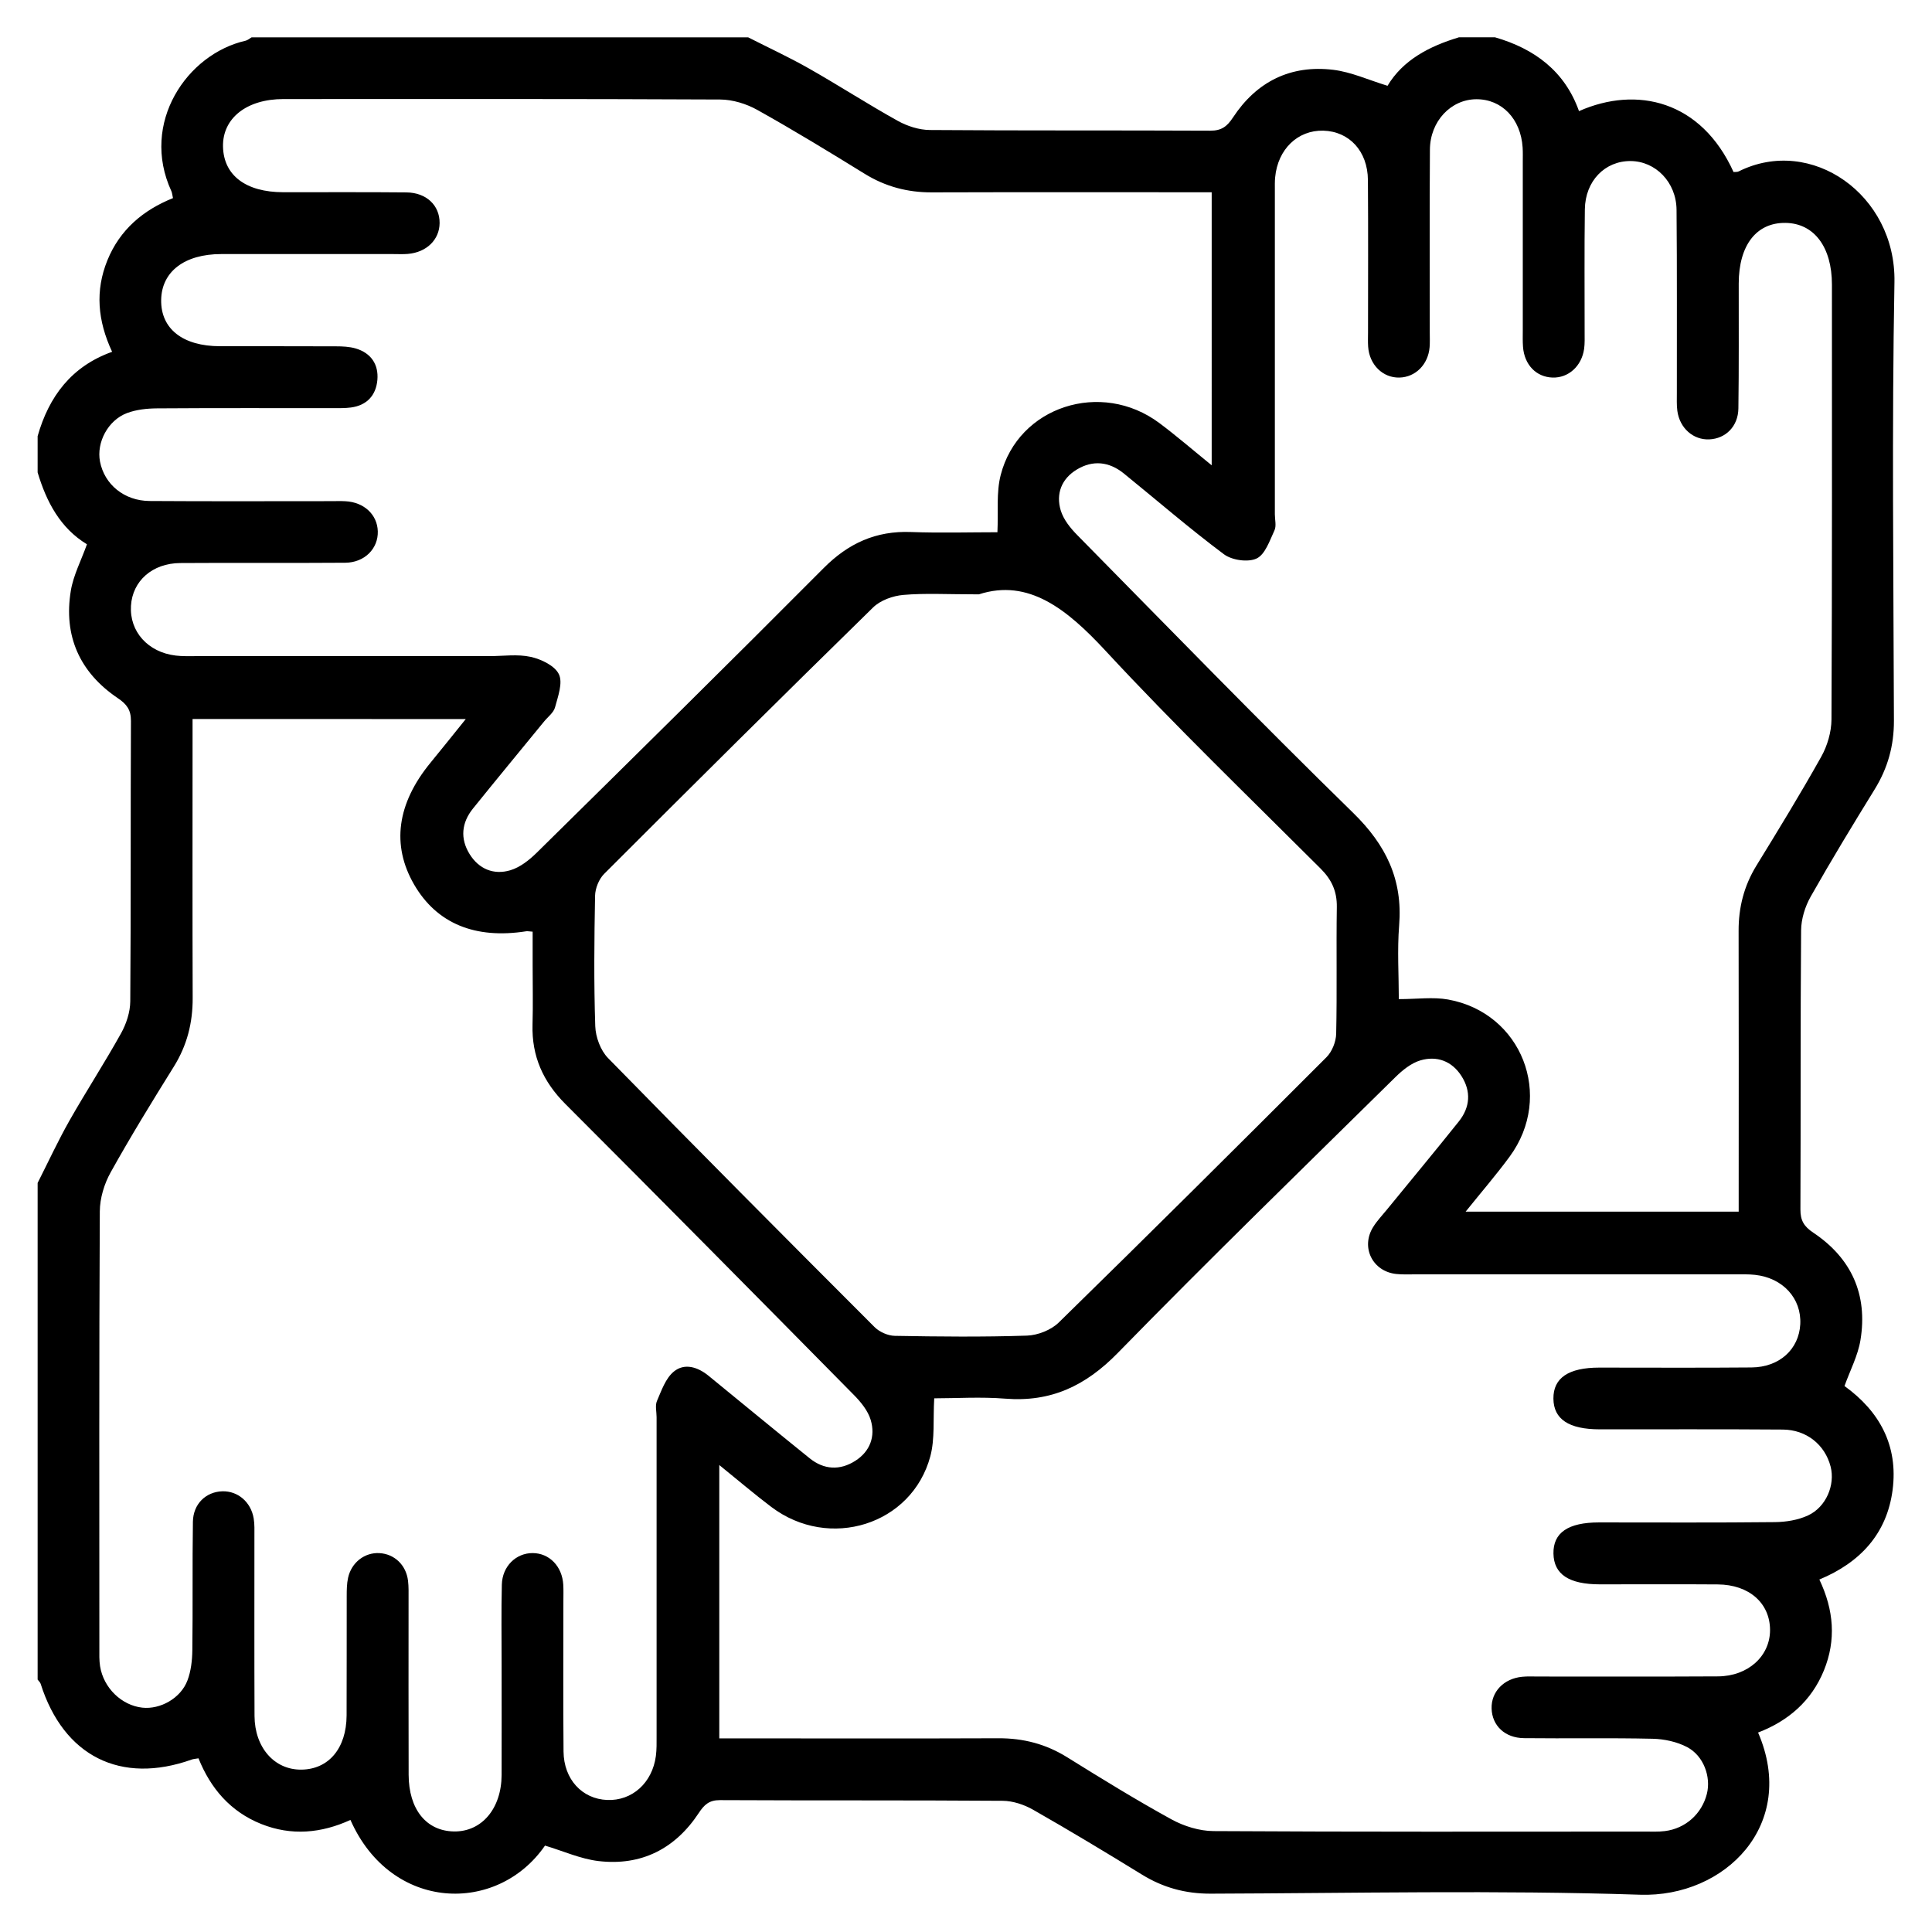 <?xml version="1.0" encoding="UTF-8"?>
<svg id="Layer_1" data-name="Layer 1" xmlns="http://www.w3.org/2000/svg" viewBox="0 0 512 512">
  <defs>
    <style>
      .cls-1 {
        fill: #000;
        stroke-width: 0px;
      }
    </style>
  </defs>
  <path class="cls-1" d="M386.56,9.88h9.61c10.5,3.03,18.53,8.99,22.28,19.57,15.33-6.78,32.39-2.79,40.96,16.14.45-.05.98.03,1.37-.17,19.16-9.55,41.69,6.13,41.27,29.35-.71,38.73-.25,77.48-.14,116.22.02,6.64-1.63,12.55-5.09,18.17-5.79,9.39-11.53,18.83-16.96,28.43-1.5,2.65-2.53,5.97-2.55,8.99-.2,24.65-.07,49.31-.18,73.96-.01,2.91.95,4.48,3.38,6.11,10.15,6.77,14.51,16.45,12.53,28.5-.68,4.12-2.74,8.01-4.23,12.16,9.3,6.7,14.27,15.81,12.75,27.53-1.51,11.62-8.6,19.26-19.41,23.75,3.86,8.12,4.47,16.06,1.21,24.08-3.3,8.1-9.44,13.4-17.45,16.47,10.57,24.45-8.78,43.72-31.28,42.98-37.9-1.25-75.87-.4-113.81-.28-6.64.02-12.56-1.59-18.18-5.05-9.54-5.87-19.13-11.65-28.85-17.19-2.39-1.36-5.36-2.35-8.07-2.37-24.97-.18-49.95-.05-74.92-.18-2.86-.01-4.17,1.21-5.61,3.4-6.27,9.51-15.25,14.08-26.58,12.75-4.76-.56-9.35-2.66-14.18-4.1-12.6,18.28-40.75,17.63-51.56-6.8-7.71,3.52-15.63,4.28-23.65,1.07-8.17-3.27-13.42-9.45-16.62-17.4-.84.15-1.33.16-1.77.32-18.84,6.72-33.97-.86-40.06-20.07-.13-.41-.53-.74-.8-1.11,0-43.87,0-87.74,0-131.62,2.8-5.52,5.4-11.16,8.45-16.54,4.41-7.77,9.3-15.28,13.64-23.08,1.41-2.53,2.44-5.65,2.46-8.51.19-24.76.06-49.53.18-74.29.01-2.95-1.1-4.45-3.48-6.05-10.09-6.81-14.43-16.47-12.45-28.49.68-4.11,2.74-8,4.27-12.29-7.05-4.28-10.73-11.21-13.07-19.05v-9.61c2.99-10.53,8.99-18.52,19.74-22.35-3.87-8.3-4.51-16.21-1.26-24.23,3.29-8.11,9.48-13.33,17.39-16.5-.2-.92-.23-1.42-.42-1.83-8.34-18.1,4.16-36.37,19.65-39.88.57-.13,1.06-.58,1.59-.89,43.87,0,87.74,0,131.62,0,5.37,2.73,10.86,5.27,16.09,8.24,7.91,4.49,15.57,9.45,23.52,13.87,2.53,1.41,5.66,2.42,8.52,2.44,24.77.19,49.55.06,74.33.18,2.98.01,4.45-1.12,6.02-3.51,6.26-9.51,15.28-13.99,26.58-12.62,4.75.58,9.31,2.69,14.37,4.23,4.08-6.82,11.03-10.46,18.85-12.82ZM321.1,50.95c-2.03,0-3.76,0-5.48,0-22.9,0-45.79-.04-68.69.03-6.42.02-12.26-1.52-17.76-4.91-9.39-5.8-18.82-11.55-28.45-16.93-2.91-1.63-6.55-2.75-9.86-2.77-38.58-.19-77.17-.13-115.76-.12-9.75,0-16.18,5.1-16,12.64.18,7.59,6.06,12.04,15.96,12.05,10.89.02,21.78-.06,32.66.05,5.32.06,8.82,3.47,8.78,8.13-.04,4.41-3.45,7.75-8.42,8.17-1.27.11-2.56.04-3.84.04-15.21,0-30.42-.01-45.63,0-9.73.01-15.78,4.66-15.9,12.15-.12,7.65,5.71,12.26,15.59,12.27,10.25.02,20.49-.02,30.74.03,1.74,0,3.56.08,5.21.56,4.07,1.2,6.11,4.23,5.76,8.33-.35,4.06-2.76,6.76-7.01,7.32-1.58.21-3.19.17-4.79.17-15.53.01-31.06-.05-46.59.06-2.67.02-5.5.32-7.97,1.25-5.07,1.92-8.12,7.82-7.15,12.84,1.17,6.07,6.42,10.42,13.16,10.46,16.01.11,32.02.04,48.03.04,1.28,0,2.56-.05,3.84.02,4.94.25,8.45,3.53,8.59,7.96.14,4.58-3.5,8.31-8.63,8.34-14.57.11-29.14-.02-43.71.08-7.41.05-12.67,4.74-13.07,11.33-.42,6.81,4.48,12.31,11.85,13.19,1.74.21,3.52.15,5.28.15,25.94,0,51.87,0,77.81,0,3.68,0,7.5-.58,11.01.2,2.79.62,6.38,2.34,7.46,4.61,1.08,2.27-.25,5.88-1.03,8.77-.38,1.41-1.9,2.52-2.91,3.76-6.28,7.68-12.61,15.33-18.84,23.06-3.02,3.75-3.44,7.94-.89,12.06,2.46,3.98,6.42,5.59,10.78,4.29,2.59-.77,5.04-2.71,7.03-4.67,25.43-25.06,50.86-50.13,76.04-75.43,6.54-6.57,13.85-9.89,23.11-9.54,7.8.29,15.62.06,22.92.06.25-5.42-.33-10.5.86-15.14,4.65-18.2,26.64-25.3,42.05-13.8,4.56,3.41,8.87,7.14,13.87,11.2V50.95ZM190.61,460.69h6.26c22.57,0,45.15.06,67.72-.03,6.59-.03,12.58,1.52,18.2,5.02,9.1,5.66,18.23,11.29,27.62,16.45,3.33,1.83,7.44,3.11,11.2,3.13,38.1.23,76.2.14,114.31.13,1.76,0,3.54.09,5.28-.13,5.49-.68,9.81-4.58,11.14-9.88,1.13-4.5-.86-10.08-5.24-12.38-2.7-1.42-6.05-2.14-9.13-2.21-11.36-.26-22.73-.03-34.1-.16-5.09-.06-8.44-3.33-8.58-7.84-.13-4.44,3.2-7.95,8.12-8.43,1.43-.14,2.88-.06,4.32-.06,15.85,0,31.7.05,47.55-.04,7.99-.05,13.82-5.39,13.8-12.31-.03-7.11-5.55-12-13.85-12.06-10.41-.08-20.81-.02-31.22-.02-8.22,0-12.23-2.66-12.33-8.15-.1-5.53,3.87-8.26,12.08-8.26,15.53,0,31.06.09,46.59-.08,2.95-.03,6.14-.54,8.79-1.77,4.82-2.23,7.23-8.11,5.99-12.94-1.48-5.77-6.38-9.78-12.68-9.82-16.17-.12-32.34-.05-48.51-.06-8.18,0-12.23-2.69-12.27-8.14-.05-5.48,4-8.22,12.16-8.22,13.45,0,26.9.08,40.34-.04,7.4-.06,12.58-4.82,12.92-11.48.34-6.82-4.6-12.25-11.99-13.06-1.74-.19-3.52-.13-5.28-.13-28.34,0-56.67,0-85.01,0-1.6,0-3.21.07-4.8-.1-6.3-.68-9.46-7.1-6.1-12.46,1.01-1.62,2.35-3.03,3.57-4.52,6.38-7.81,12.83-15.56,19.12-23.44,3-3.76,3.31-7.97.69-12.06-2.53-3.95-6.51-5.41-10.86-4.13-2.44.72-4.75,2.59-6.63,4.44-24.63,24.27-49.43,48.38-73.59,73.11-8.51,8.71-17.71,13.07-29.81,12.1-6.45-.52-12.98-.09-18.82-.09-.33,5.63.2,10.73-1.03,15.35-4.86,18.19-26.79,25.05-42.15,13.43-4.51-3.41-8.82-7.09-13.78-11.1v72.45ZM460.77,321.11c0-2.42,0-4.32,0-6.22,0-22.73.04-45.46-.02-68.19-.02-6.25,1.44-11.96,4.73-17.32,5.86-9.54,11.71-19.09,17.17-28.85,1.63-2.91,2.69-6.56,2.71-9.87.18-38.41.12-76.83.12-115.24,0-9.96-4.73-16.24-12.28-16.35-7.73-.12-12.4,5.91-12.42,16.05-.02,11.04.07,22.09-.09,33.13-.07,4.76-3.39,8.01-7.73,8.19-4.23.18-7.83-2.97-8.45-7.56-.21-1.57-.12-3.19-.13-4.79-.02-16.17.07-32.33-.08-48.5-.07-7.31-5.55-12.87-12.18-12.91-6.8-.04-12.01,5.27-12.12,12.78-.15,10.88-.05,21.77-.06,32.65,0,1.44.06,2.9-.13,4.31-.64,4.62-4.17,7.78-8.39,7.64-4.32-.15-7.46-3.39-7.81-8.15-.11-1.43-.06-2.88-.06-4.32,0-14.89,0-29.77,0-44.66,0-1.28.04-2.56-.04-3.84-.49-7.6-5.52-12.82-12.26-12.79-6.74.03-12.26,5.82-12.31,13.35-.11,16.17-.04,32.33-.04,48.5,0,1.28.06,2.57-.04,3.84-.37,4.59-3.73,7.96-7.98,8.07-4.4.12-7.99-3.39-8.31-8.19-.09-1.28-.03-2.56-.03-3.84,0-13.45.07-26.89-.03-40.34-.06-7.64-4.95-12.88-11.83-13.06-6.77-.17-12.05,4.92-12.75,12.34-.11,1.11-.08,2.24-.08,3.36,0,5.92,0,11.84,0,17.77,0,22.73,0,45.46,0,68.19,0,1.44.45,3.09-.11,4.28-1.26,2.71-2.46,6.37-4.73,7.44-2.27,1.07-6.54.46-8.66-1.13-9.09-6.79-17.69-14.24-26.52-21.4-3.88-3.14-8.19-3.64-12.49-1.03-4.02,2.44-5.54,6.4-4.25,10.77.72,2.44,2.58,4.75,4.43,6.62,24.26,24.63,48.36,49.43,73.09,73.59,8.69,8.49,13.15,17.66,12.18,29.77-.53,6.59-.09,13.27-.09,19.58,4.84,0,9.06-.61,13.04.1,19.56,3.52,28.15,25.56,16.33,41.64-3.54,4.82-7.46,9.35-11.66,14.58h72.42ZM51.03,190.54c0,2.39,0,4.29,0,6.19,0,22.58-.05,45.15.03,67.73.03,6.59-1.49,12.58-5,18.22-5.75,9.23-11.45,18.51-16.74,28.01-1.7,3.05-2.85,6.86-2.87,10.33-.2,38.59-.13,77.18-.12,115.76,0,1.6-.06,3.22.19,4.79.92,5.76,5.71,10.38,11.21,10.98,4.75.51,10.16-2.49,11.94-7.2.94-2.47,1.26-5.29,1.3-7.96.15-11.37-.02-22.74.15-34.1.07-4.74,3.46-7.96,7.82-8.08,4.08-.11,7.56,2.83,8.29,7.19.26,1.56.19,3.19.19,4.79.01,15.85-.04,31.7.03,47.55.04,8.38,5.26,14.28,12.36,14.23,7.27-.05,12-5.64,12.04-14.36.05-10.57,0-21.14.03-31.7,0-1.59.02-3.22.36-4.77.89-4.08,4.41-6.77,8.3-6.55,4,.22,7.09,3.16,7.59,7.34.19,1.58.14,3.2.14,4.8,0,15.53-.03,31.06.02,46.59.03,9.15,4.65,14.89,11.97,15.03,7.38.14,12.64-6.04,12.67-14.99.03-9.77,0-19.53,0-29.3,0-7.05-.11-14.09.06-21.13.12-4.85,3.75-8.36,8.16-8.35,4.43.01,7.85,3.52,8.12,8.4.08,1.44.03,2.88.03,4.32,0,13.29-.08,26.58.04,39.87.07,7.37,4.92,12.57,11.56,12.84,6.61.27,11.96-4.52,12.91-11.65.23-1.74.19-3.51.19-5.27.01-28.18,0-56.36,0-84.54,0-1.44-.43-3.07.1-4.29,1.19-2.75,2.28-5.98,4.45-7.77,2.85-2.36,6.38-1.22,9.23,1.11,8.93,7.29,17.82,14.63,26.79,21.86,3.78,3.04,7.99,3.27,12.06.69,3.96-2.51,5.41-6.51,4.11-10.86-.73-2.44-2.6-4.74-4.46-6.62-25.41-25.76-50.86-51.49-76.44-77.09-5.91-5.91-8.95-12.67-8.72-21.02.15-5.28.03-10.57.03-15.85,0-2.96,0-5.92,0-8.81-1.08-.08-1.39-.16-1.68-.11-13.62,2.14-23.75-2.08-29.73-12.38-6.05-10.44-4.55-21.46,4.35-32.3,2.99-3.64,5.93-7.33,9.34-11.56H51.03ZM259.43,157.51c-8.52,0-14.31-.35-20.03.15-2.78.24-6.07,1.41-8.01,3.31-23.91,23.39-47.64,46.97-71.29,70.62-1.38,1.38-2.36,3.83-2.4,5.8-.22,11.52-.33,23.05.05,34.56.1,2.89,1.4,6.42,3.39,8.45,23.39,23.92,46.98,47.63,70.63,71.29,1.3,1.3,3.54,2.29,5.36,2.32,11.68.21,23.37.33,35.04-.06,2.88-.1,6.38-1.48,8.42-3.48,23.8-23.27,47.41-46.75,70.94-70.3,1.48-1.48,2.52-4.09,2.57-6.2.25-11.2,0-22.41.17-33.61.06-4.16-1.36-7.25-4.29-10.17-19.14-19.12-38.63-37.91-57.01-57.74-10.19-10.99-20.37-19.2-33.54-14.95Z"/>
</svg>